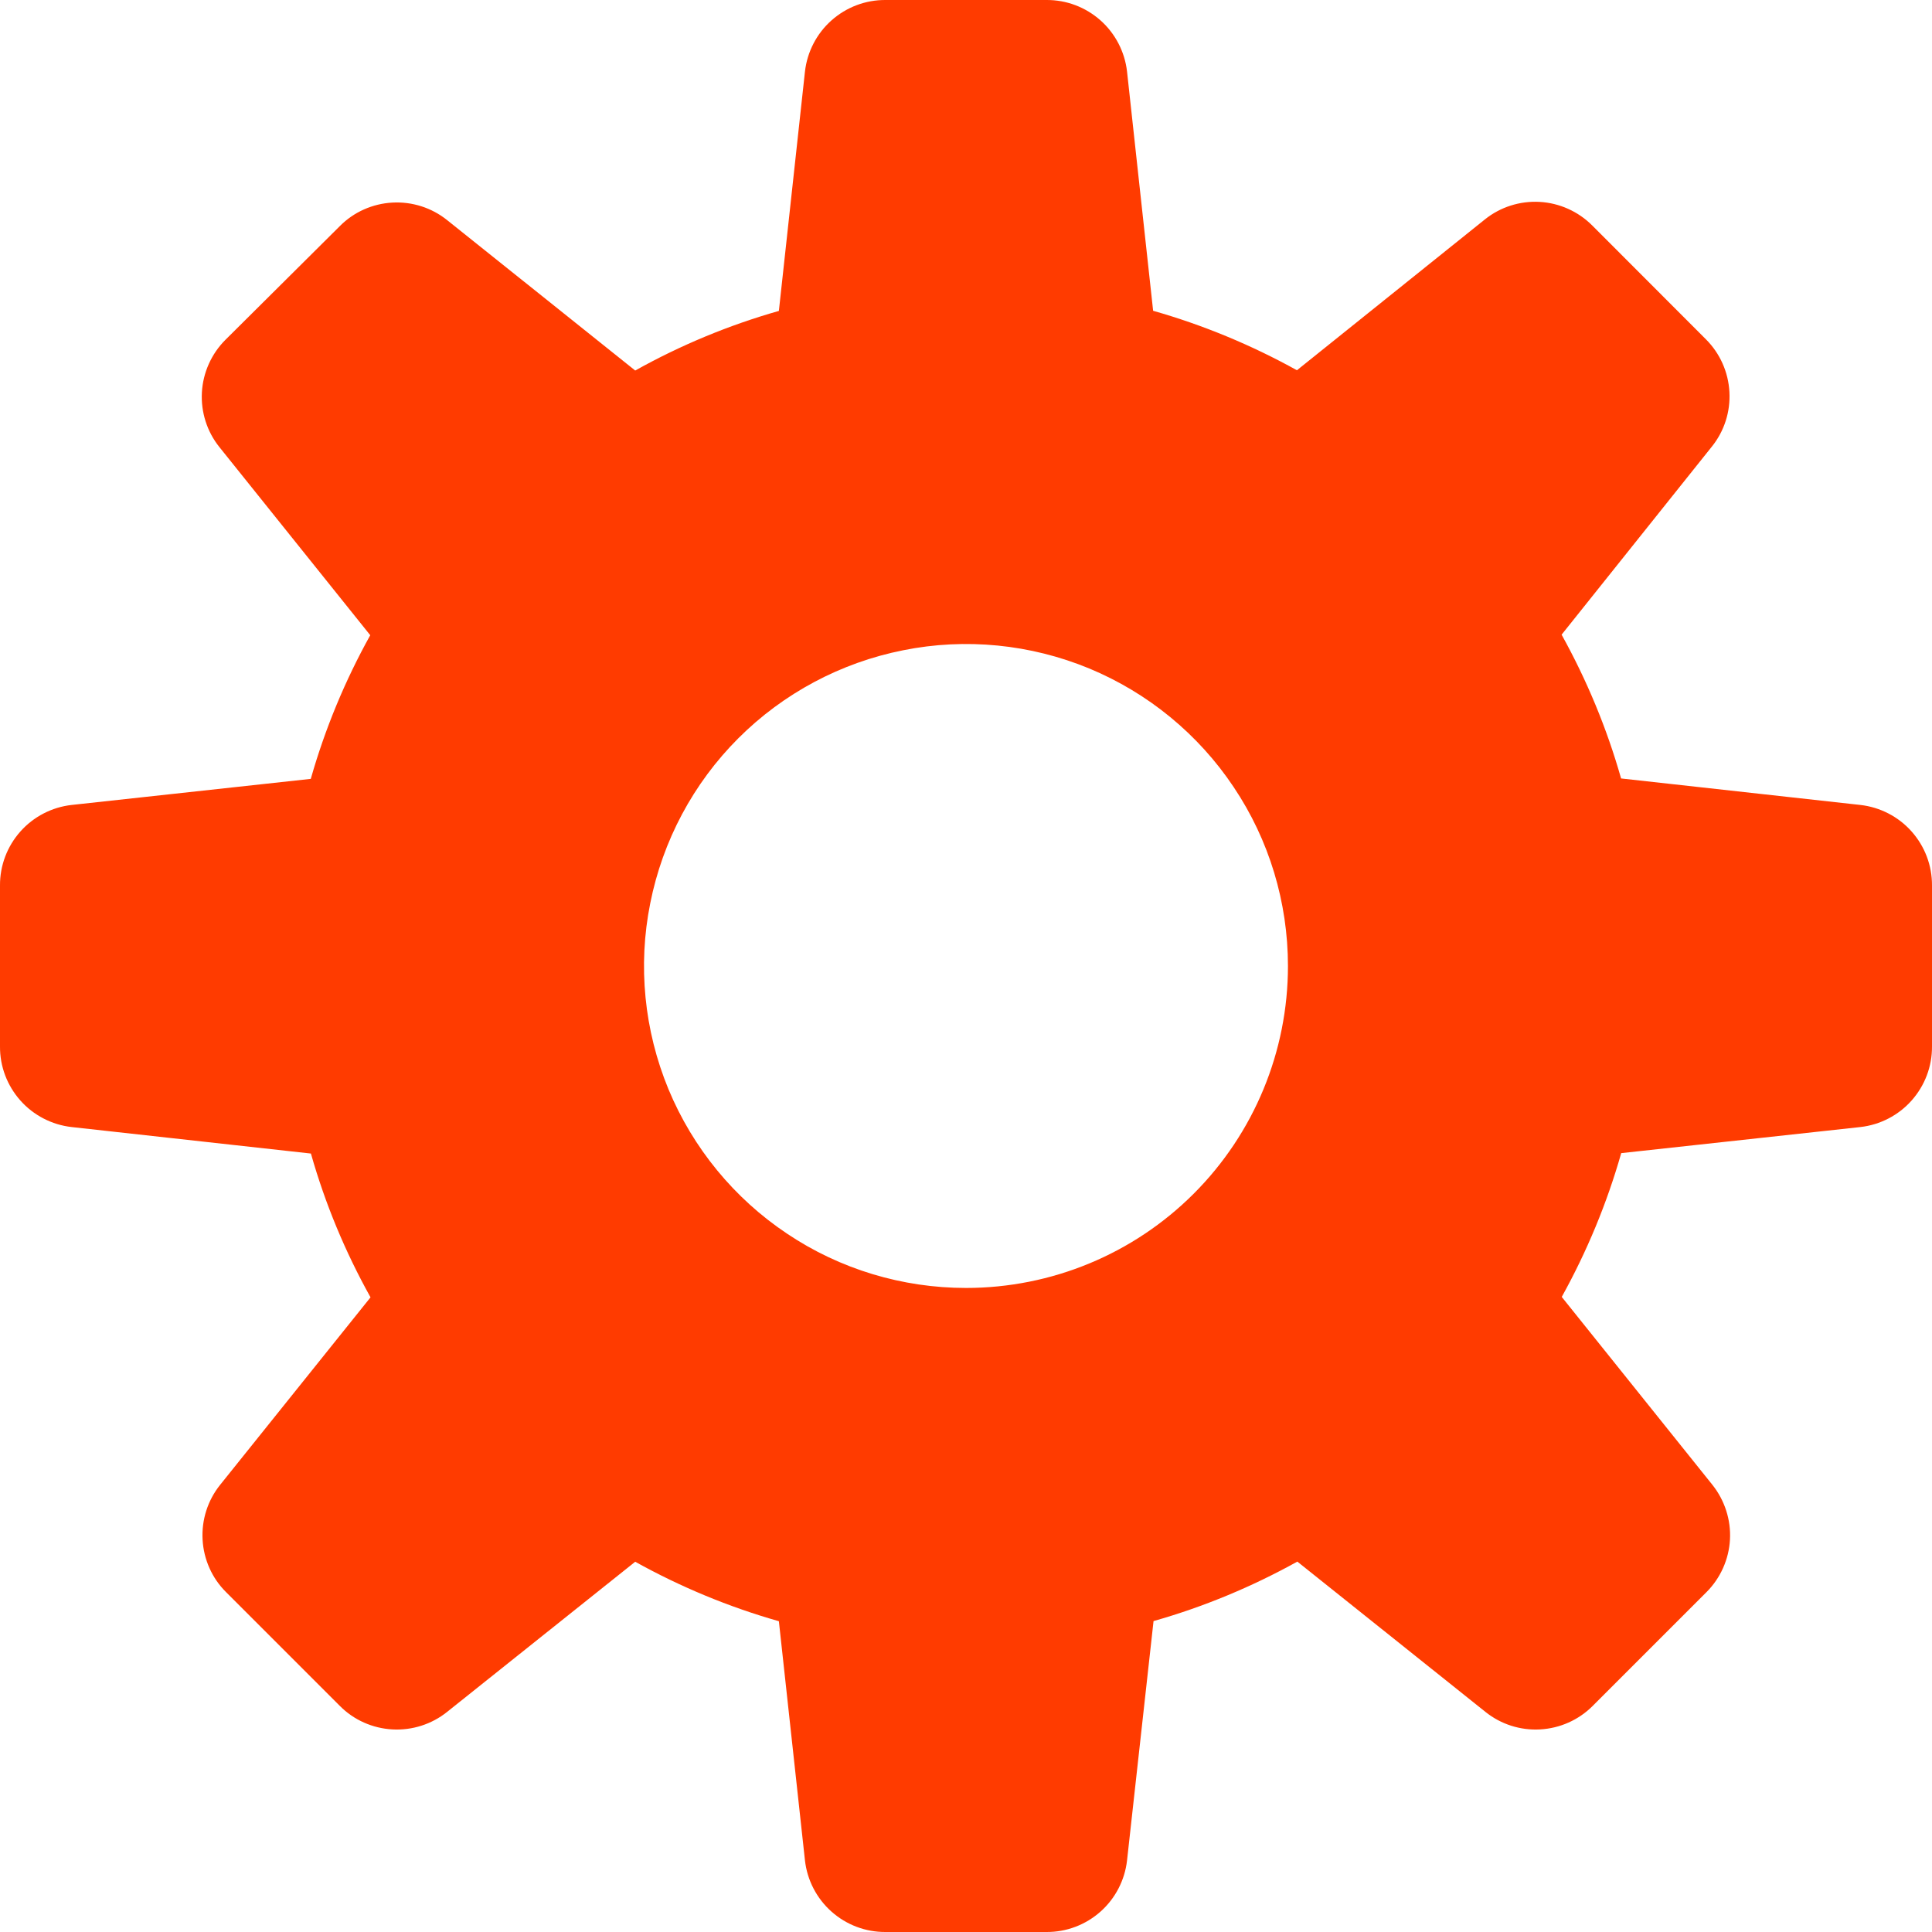 <svg width="14" height="14" viewBox="0 0 14 14" fill="none" xmlns="http://www.w3.org/2000/svg">
<g id="cogwheel 1" clip-path="url(#clip0_207_8301)">
<g id="Group">
<g id="Group_2">
<path id="Vector" d="M13.481 5.833L11.747 5.641C11.644 5.278 11.499 4.929 11.316 4.599L12.405 3.236C12.495 3.124 12.54 2.983 12.532 2.84C12.524 2.696 12.464 2.561 12.362 2.459L11.537 1.633C11.436 1.532 11.3 1.471 11.157 1.463C11.014 1.455 10.872 1.5 10.76 1.59L9.398 2.683C9.068 2.5 8.718 2.355 8.356 2.252L8.167 0.519C8.151 0.376 8.082 0.243 7.975 0.148C7.867 0.052 7.728 -0.001 7.583 1.0745e-05H6.417C6.272 -0.001 6.133 0.052 6.025 0.148C5.918 0.243 5.849 0.376 5.833 0.519L5.644 2.253C5.282 2.356 4.932 2.501 4.603 2.685L3.24 1.595C3.128 1.505 2.986 1.46 2.843 1.468C2.7 1.476 2.564 1.536 2.463 1.638L1.633 2.463C1.532 2.564 1.471 2.7 1.463 2.843C1.455 2.986 1.5 3.128 1.59 3.24L2.683 4.603C2.5 4.932 2.355 5.282 2.252 5.644L0.519 5.833C0.376 5.849 0.243 5.918 0.148 6.025C0.052 6.133 -0.001 6.272 1.0745e-05 6.417V7.583C-0.001 7.728 0.052 7.867 0.148 7.975C0.243 8.082 0.376 8.151 0.519 8.167L2.253 8.359C2.356 8.722 2.501 9.071 2.685 9.401L1.595 10.76C1.505 10.872 1.46 11.014 1.468 11.157C1.476 11.3 1.536 11.436 1.638 11.537L2.463 12.362C2.564 12.464 2.7 12.524 2.843 12.532C2.986 12.54 3.128 12.495 3.24 12.405L4.603 11.317C4.932 11.5 5.282 11.645 5.644 11.748L5.833 13.481C5.849 13.624 5.918 13.757 6.025 13.852C6.133 13.948 6.272 14.001 6.417 14H7.583C7.728 14.001 7.867 13.948 7.975 13.852C8.082 13.757 8.151 13.624 8.167 13.481L8.359 11.747C8.722 11.644 9.071 11.499 9.401 11.316L10.764 12.405C10.876 12.495 11.017 12.54 11.16 12.532C11.304 12.524 11.439 12.464 11.541 12.362L12.366 11.537C12.467 11.436 12.528 11.3 12.536 11.157C12.544 11.014 12.498 10.872 12.409 10.76L11.317 9.398C11.5 9.068 11.645 8.718 11.748 8.356L13.481 8.167C13.624 8.151 13.757 8.082 13.852 7.975C13.948 7.867 14.001 7.728 14 7.583V6.417C14.001 6.272 13.948 6.133 13.852 6.025C13.757 5.918 13.624 5.849 13.481 5.833ZM7 9.333C6.539 9.333 6.087 9.197 5.704 8.94C5.32 8.684 5.021 8.319 4.844 7.893C4.668 7.467 4.621 6.997 4.712 6.545C4.802 6.092 5.024 5.676 5.35 5.35C5.676 5.024 6.092 4.802 6.545 4.712C6.997 4.621 7.467 4.668 7.893 4.844C8.319 5.021 8.684 5.32 8.94 5.704C9.197 6.087 9.333 6.539 9.333 7C9.333 7.619 9.088 8.212 8.65 8.65C8.212 9.088 7.619 9.333 7 9.333Z" fill="#FF3B00"/>
</g>
</g>
</g>
<defs>
<clipPath id="clip0_207_8301">
<rect width="14" height="14" fill="white"/>
</clipPath>
</defs>
</svg>
